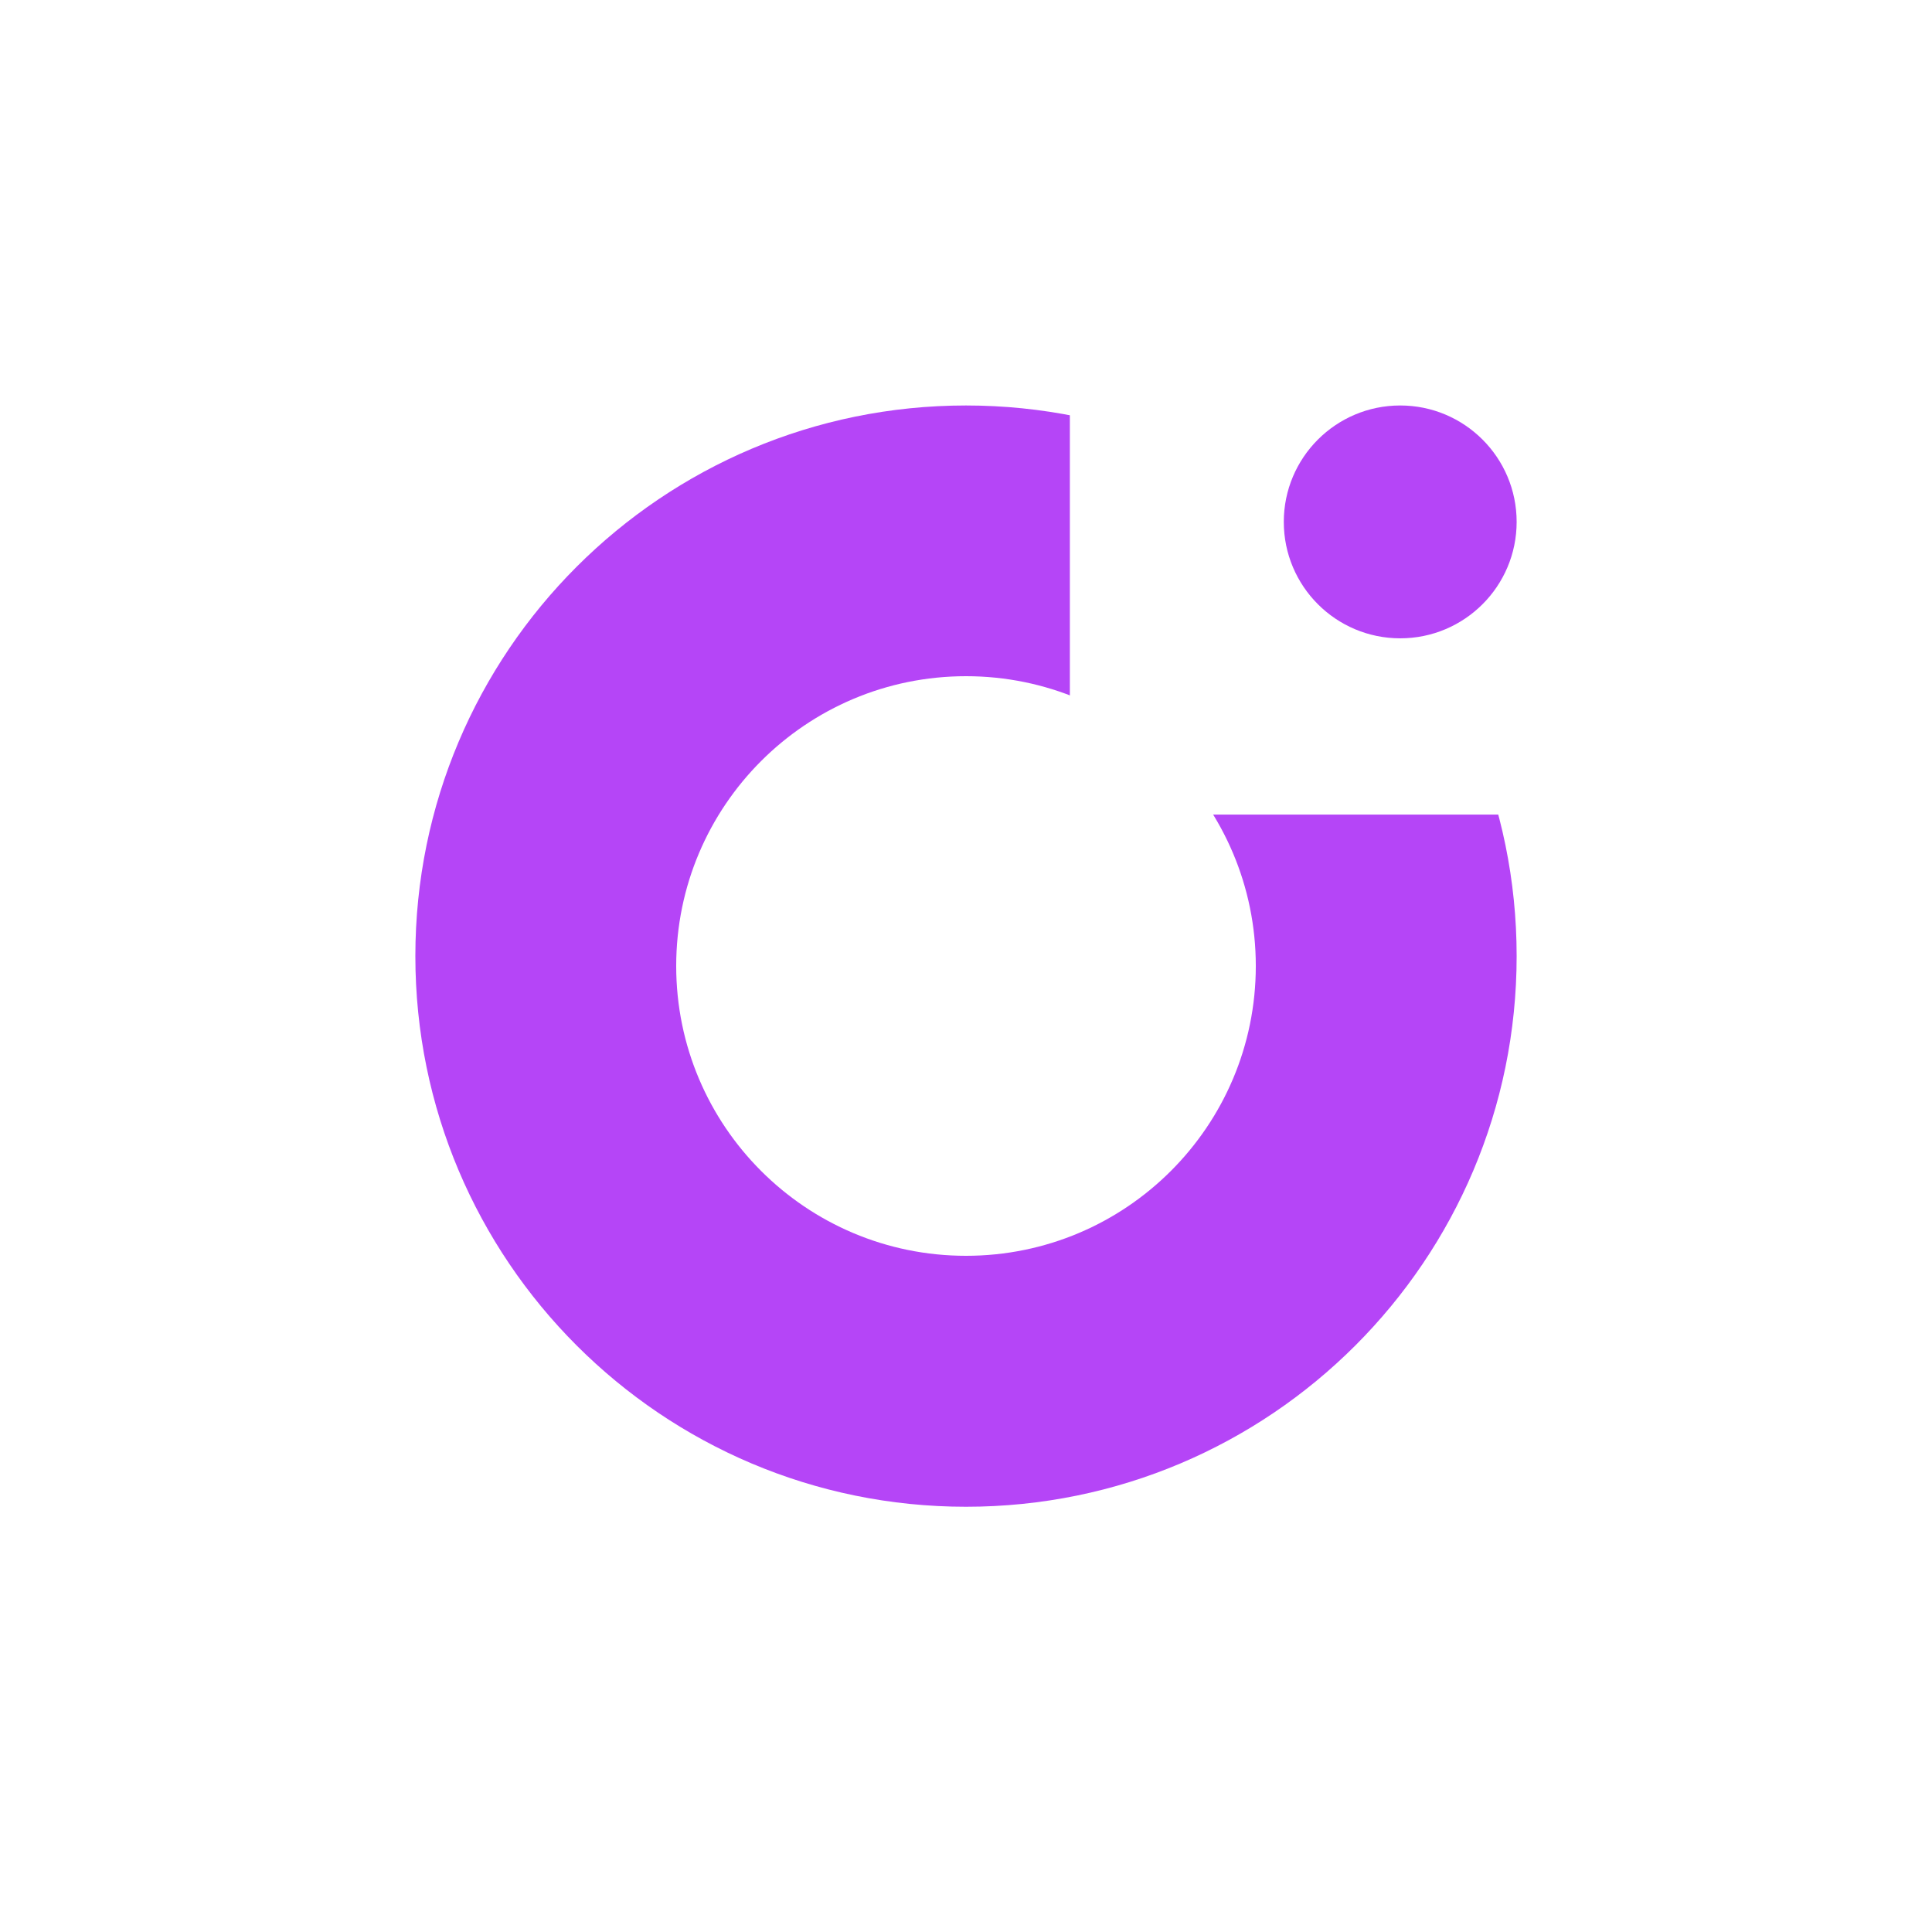 <svg xmlns="http://www.w3.org/2000/svg" xmlns:xlink="http://www.w3.org/1999/xlink" width="500" zoomAndPan="magnify" viewBox="0 0 375 375" height="500" preserveAspectRatio="xMidYMid meet" version="1.0"><defs><g/><clipPath id="3a5ce4ef74"><path d="M 112.5 117.051 L 262.5 117.051 L 262.5 267.051 L 112.5 267.051 Z M 112.5 117.051 " clip-rule="nonzero"/></clipPath><clipPath id="508c475e50"><path d="M 80.621 78.703 L 294.379 78.703 L 294.379 292.461 L 80.621 292.461 Z M 80.621 78.703 " clip-rule="nonzero"/></clipPath><clipPath id="7cefb011b2"><path d="M 187.5 78.703 C 128.473 78.703 80.621 126.555 80.621 185.582 C 80.621 244.609 128.473 292.461 187.5 292.461 C 246.527 292.461 294.379 244.609 294.379 185.582 C 294.379 126.555 246.527 78.703 187.5 78.703 Z M 187.5 78.703 " clip-rule="nonzero"/></clipPath><clipPath id="b770ee7685"><path d="M 207.66 60.77 L 321.707 60.77 L 321.707 158.105 L 207.66 158.105 Z M 207.66 60.77 " clip-rule="nonzero"/></clipPath><clipPath id="54decf1409"><path d="M 131.25 131.25 L 243.75 131.25 L 243.75 243.75 L 131.25 243.75 Z M 131.25 131.25 " clip-rule="nonzero"/></clipPath><clipPath id="37e3def52c"><path d="M 187.5 131.25 C 156.434 131.25 131.25 156.434 131.25 187.5 C 131.25 218.566 156.434 243.75 187.5 243.75 C 218.566 243.75 243.75 218.566 243.75 187.5 C 243.75 156.434 218.566 131.25 187.5 131.25 Z M 187.5 131.25 " clip-rule="nonzero"/></clipPath><clipPath id="718d93ff69"><path d="M 249.184 78.703 L 294.379 78.703 L 294.379 123.898 L 249.184 123.898 Z M 249.184 78.703 " clip-rule="nonzero"/></clipPath><clipPath id="16ddf155b6"><path d="M 271.781 78.703 C 259.301 78.703 249.184 88.82 249.184 101.301 C 249.184 113.781 259.301 123.898 271.781 123.898 C 284.262 123.898 294.379 113.781 294.379 101.301 C 294.379 88.82 284.262 78.703 271.781 78.703 Z M 271.781 78.703 " clip-rule="nonzero"/></clipPath></defs><rect x="-37.5" width="450" fill="#ffffff" y="-37.5" height="450" fill-opacity="1"/><rect x="-37.5" width="450" fill="#ffffff" y="-37.5" height="450" fill-opacity="1"/><g fill="#daa545" fill-opacity="1"><g transform="translate(109.947, 142.787)"><g><path d="M -8.156 -18.734 C -7.625 -19.398 -7.102 -19.93 -6.594 -20.328 C -6.082 -20.723 -5.598 -21.004 -5.141 -21.172 C -4.691 -21.336 -4.266 -21.391 -3.859 -21.328 C -3.461 -21.273 -3.109 -21.129 -2.797 -20.891 C -2.586 -20.711 -2.438 -20.516 -2.344 -20.297 C -2.25 -20.086 -2.203 -19.859 -2.203 -19.609 C -2.203 -19.359 -2.254 -19.102 -2.359 -18.844 C -2.461 -18.582 -2.613 -18.332 -2.812 -18.094 C -3.113 -18.344 -3.441 -18.547 -3.797 -18.703 C -4.16 -18.867 -4.535 -18.957 -4.922 -18.969 C -5.305 -18.977 -5.688 -18.898 -6.062 -18.734 C -6.438 -18.566 -6.797 -18.273 -7.141 -17.859 C -7.734 -17.117 -8.102 -16.379 -8.25 -15.641 C -8.406 -14.91 -8.352 -14.176 -8.094 -13.438 C -7.844 -12.695 -7.395 -11.945 -6.75 -11.188 C -6.102 -10.438 -5.297 -9.672 -4.328 -8.891 C -3.461 -8.191 -2.609 -7.625 -1.766 -7.188 C -0.922 -6.758 -0.109 -6.5 0.672 -6.406 C 1.461 -6.32 2.203 -6.422 2.891 -6.703 C 3.586 -6.984 4.227 -7.488 4.812 -8.219 C 5.188 -8.688 5.473 -9.141 5.672 -9.578 C 5.879 -10.016 6.02 -10.43 6.094 -10.828 C 6.164 -11.223 6.188 -11.609 6.156 -11.984 C 6.133 -12.359 6.078 -12.719 5.984 -13.062 C 6.148 -13.102 6.32 -13.113 6.5 -13.094 C 6.676 -13.07 6.863 -12.977 7.062 -12.812 C 7.301 -12.613 7.477 -12.328 7.594 -11.953 C 7.719 -11.578 7.75 -11.133 7.688 -10.625 C 7.625 -10.113 7.445 -9.535 7.156 -8.891 C 6.863 -8.254 6.426 -7.578 5.844 -6.859 C 5.07 -5.891 4.219 -5.176 3.281 -4.719 C 2.344 -4.27 1.359 -4.047 0.328 -4.047 C -0.691 -4.055 -1.742 -4.289 -2.828 -4.75 C -3.922 -5.207 -5.004 -5.867 -6.078 -6.734 C -7.117 -7.578 -7.969 -8.484 -8.625 -9.453 C -9.289 -10.422 -9.723 -11.422 -9.922 -12.453 C -10.129 -13.492 -10.094 -14.539 -9.812 -15.594 C -9.539 -16.656 -8.988 -17.703 -8.156 -18.734 Z M -8.156 -18.734 "/></g></g></g><g fill="#daa545" fill-opacity="1"><g transform="translate(118.734, 131.726)"><g><path d="M 0.703 -0.641 L 0 -1.406 L 0.234 -1.625 C 0.441 -1.82 0.617 -2.016 0.766 -2.203 C 0.922 -2.398 1.023 -2.609 1.078 -2.828 C 1.141 -3.055 1.129 -3.297 1.047 -3.547 C 0.961 -3.797 0.789 -4.062 0.531 -4.344 L -7.672 -13.328 C -7.93 -13.617 -8.18 -13.812 -8.422 -13.906 C -8.66 -14.008 -8.891 -14.039 -9.109 -14 C -9.336 -13.969 -9.555 -13.883 -9.766 -13.75 C -9.973 -13.625 -10.18 -13.461 -10.391 -13.266 L -10.625 -13.047 L -11.328 -13.812 L -5.953 -18.719 L -5.25 -17.953 L -5.5 -17.734 C -5.695 -17.547 -5.875 -17.352 -6.031 -17.156 C -6.195 -16.957 -6.305 -16.75 -6.359 -16.531 C -6.422 -16.312 -6.414 -16.082 -6.344 -15.844 C -6.281 -15.613 -6.125 -15.359 -5.875 -15.078 L 3.469 -4.859 L 7.109 -8.188 C 7.391 -8.445 7.582 -8.711 7.688 -8.984 C 7.801 -9.266 7.844 -9.539 7.812 -9.812 C 7.789 -10.094 7.723 -10.359 7.609 -10.609 C 7.492 -10.867 7.363 -11.109 7.219 -11.328 L 6.141 -12.891 L 7.109 -13.766 L 10.594 -9.688 Z M 0.703 -0.641 "/></g></g></g><g fill="#daa545" fill-opacity="1"><g transform="translate(129.148, 121.954)"><g><path d="M 0.969 -7.75 L 1.609 -5.047 C 1.66 -4.828 1.719 -4.629 1.781 -4.453 C 1.852 -4.273 1.93 -4.125 2.016 -4 C 2.242 -3.656 2.52 -3.473 2.844 -3.453 C 3.176 -3.441 3.582 -3.586 4.062 -3.891 L 4.547 -4.203 L 5.125 -3.328 L 0 0 L -0.578 -0.875 L -0.188 -1.125 C 0.02 -1.258 0.18 -1.395 0.297 -1.531 C 0.422 -1.676 0.5 -1.848 0.531 -2.047 C 0.57 -2.242 0.578 -2.484 0.547 -2.766 C 0.516 -3.047 0.445 -3.395 0.344 -3.812 L -3.094 -19.281 L -1.453 -20.344 L 11.719 -10.469 C 11.938 -10.301 12.133 -10.176 12.312 -10.094 C 12.488 -10.008 12.66 -9.961 12.828 -9.953 C 13.004 -9.941 13.176 -9.969 13.344 -10.031 C 13.52 -10.094 13.707 -10.188 13.906 -10.312 L 14.188 -10.5 L 14.766 -9.625 L 9 -5.875 L 8.422 -6.75 L 8.906 -7.062 C 9.75 -7.602 9.953 -8.211 9.516 -8.891 C 9.441 -9.004 9.348 -9.109 9.234 -9.203 C 9.129 -9.305 9 -9.422 8.844 -9.547 L 6.469 -11.344 Z M 1.734 -14.969 C 1.109 -15.445 0.531 -15.898 0 -16.328 C -0.539 -16.754 -1.031 -17.18 -1.469 -17.609 C -1.352 -17.305 -1.25 -17.02 -1.156 -16.75 C -1.07 -16.488 -0.988 -16.207 -0.906 -15.906 C -0.82 -15.602 -0.738 -15.285 -0.656 -14.953 C -0.57 -14.629 -0.484 -14.266 -0.391 -13.859 L 0.688 -9.078 L 5.406 -12.156 Z M 1.734 -14.969 "/></g></g></g><g fill="#daa545" fill-opacity="1"><g transform="translate(142.68, 112.976)"><g><path d="M 8.422 -3.312 C 7.504 -2.926 6.645 -2.676 5.844 -2.562 C 5.051 -2.445 4.316 -2.488 3.641 -2.688 C 2.961 -2.895 2.352 -3.27 1.812 -3.812 C 1.281 -4.363 0.816 -5.102 0.422 -6.031 L -3.391 -14.969 C -3.535 -15.312 -3.703 -15.562 -3.891 -15.719 C -4.078 -15.883 -4.281 -15.984 -4.5 -16.016 C -4.727 -16.055 -4.961 -16.047 -5.203 -15.984 C -5.453 -15.922 -5.703 -15.836 -5.953 -15.734 L -6.25 -15.594 L -6.656 -16.547 L 0.047 -19.406 L 0.453 -18.453 L 0.141 -18.328 C -0.109 -18.211 -0.344 -18.086 -0.562 -17.953 C -0.781 -17.816 -0.945 -17.656 -1.062 -17.469 C -1.176 -17.281 -1.238 -17.055 -1.25 -16.797 C -1.258 -16.547 -1.188 -16.238 -1.031 -15.875 L 2.797 -6.906 C 3.086 -6.238 3.426 -5.707 3.812 -5.312 C 4.195 -4.926 4.617 -4.66 5.078 -4.516 C 5.547 -4.367 6.039 -4.328 6.562 -4.391 C 7.094 -4.461 7.641 -4.617 8.203 -4.859 C 8.867 -5.141 9.406 -5.473 9.812 -5.859 C 10.219 -6.242 10.508 -6.66 10.688 -7.109 C 10.875 -7.566 10.945 -8.047 10.906 -8.547 C 10.875 -9.047 10.75 -9.562 10.531 -10.094 L 6.625 -19.234 C 6.477 -19.578 6.312 -19.828 6.125 -19.984 C 5.938 -20.148 5.734 -20.25 5.516 -20.281 C 5.297 -20.32 5.062 -20.312 4.812 -20.25 C 4.57 -20.195 4.328 -20.113 4.078 -20 L 3.781 -19.875 L 3.375 -20.828 L 9.141 -23.297 L 9.547 -22.344 L 9.25 -22.203 C 9 -22.098 8.766 -21.973 8.547 -21.828 C 8.328 -21.691 8.156 -21.531 8.031 -21.344 C 7.914 -21.156 7.852 -20.93 7.844 -20.672 C 7.832 -20.422 7.906 -20.113 8.062 -19.75 L 11.953 -10.656 C 12.273 -9.883 12.441 -9.141 12.453 -8.422 C 12.473 -7.711 12.336 -7.047 12.047 -6.422 C 11.754 -5.797 11.301 -5.219 10.688 -4.688 C 10.082 -4.156 9.328 -3.695 8.422 -3.312 Z M 8.422 -3.312 "/></g></g></g><g fill="#daa545" fill-opacity="1"><g transform="translate(157.815, 106.374)"><g><path d="M 14.328 -12.469 C 14.629 -11.133 14.734 -9.891 14.641 -8.734 C 14.547 -7.586 14.258 -6.562 13.781 -5.656 C 13.312 -4.75 12.625 -3.977 11.719 -3.344 C 10.82 -2.707 9.711 -2.234 8.391 -1.922 L 0.922 -0.219 L 0.688 -1.234 L 1 -1.297 C 1.281 -1.359 1.535 -1.438 1.766 -1.531 C 1.992 -1.633 2.188 -1.766 2.344 -1.922 C 2.5 -2.086 2.602 -2.301 2.656 -2.562 C 2.719 -2.82 2.703 -3.141 2.609 -3.516 L -0.141 -15.453 C -0.223 -15.816 -0.344 -16.094 -0.5 -16.281 C -0.664 -16.477 -0.852 -16.613 -1.062 -16.688 C -1.27 -16.77 -1.5 -16.801 -1.75 -16.781 C -2 -16.758 -2.258 -16.719 -2.531 -16.656 L -2.844 -16.594 L -3.078 -17.609 L 4.391 -19.312 C 5.641 -19.602 6.801 -19.672 7.875 -19.516 C 8.945 -19.359 9.906 -18.988 10.75 -18.406 C 11.602 -17.832 12.332 -17.047 12.938 -16.047 C 13.539 -15.047 14.004 -13.852 14.328 -12.469 Z M 7.531 -3.031 C 8.5 -3.25 9.305 -3.609 9.953 -4.109 C 10.609 -4.609 11.102 -5.227 11.438 -5.969 C 11.77 -6.719 11.953 -7.582 11.984 -8.562 C 12.016 -9.551 11.895 -10.648 11.625 -11.859 C 11.062 -14.273 10.148 -16.008 8.891 -17.062 C 7.641 -18.125 6.051 -18.43 4.125 -17.984 L 1.969 -17.5 L 5.406 -2.547 Z M 7.531 -3.031 "/></g></g></g><g fill="#daa545" fill-opacity="1"><g transform="translate(174.502, 102.77)"><g><path d="M 0.953 -0.094 L 0.859 -1.141 L 1.172 -1.156 C 1.461 -1.188 1.723 -1.234 1.953 -1.297 C 2.191 -1.359 2.398 -1.461 2.578 -1.609 C 2.754 -1.754 2.883 -1.945 2.969 -2.188 C 3.062 -2.438 3.086 -2.754 3.047 -3.141 L 1.938 -15.25 C 1.895 -15.645 1.805 -15.953 1.672 -16.172 C 1.547 -16.398 1.383 -16.562 1.188 -16.656 C 0.988 -16.758 0.766 -16.82 0.516 -16.844 C 0.273 -16.863 0.008 -16.859 -0.281 -16.828 L -0.594 -16.812 L -0.688 -17.859 L 6.562 -18.516 L 6.656 -17.469 L 6.312 -17.438 C 6.039 -17.414 5.781 -17.367 5.531 -17.297 C 5.281 -17.234 5.066 -17.133 4.891 -17 C 4.723 -16.863 4.594 -16.672 4.5 -16.422 C 4.414 -16.18 4.395 -15.863 4.438 -15.469 L 5.547 -3.359 C 5.586 -2.973 5.672 -2.664 5.797 -2.438 C 5.93 -2.219 6.094 -2.051 6.281 -1.938 C 6.477 -1.832 6.707 -1.77 6.969 -1.75 C 7.227 -1.738 7.492 -1.742 7.766 -1.766 L 8.109 -1.797 L 8.203 -0.75 Z M 0.953 -0.094 "/></g></g></g><g fill="#daa545" fill-opacity="1"><g transform="translate(182.57, 101.678)"><g><path d="M 5.281 -5.766 L 4.234 -3.188 C 4.148 -2.988 4.082 -2.797 4.031 -2.609 C 3.988 -2.422 3.969 -2.254 3.969 -2.109 C 3.945 -1.691 4.066 -1.379 4.328 -1.172 C 4.598 -0.961 5.016 -0.848 5.578 -0.828 L 6.156 -0.812 L 6.109 0.234 L 0 0 L 0.047 -1.047 L 0.516 -1.031 C 0.766 -1.02 0.973 -1.035 1.141 -1.078 C 1.316 -1.129 1.473 -1.223 1.609 -1.359 C 1.754 -1.504 1.895 -1.703 2.031 -1.953 C 2.176 -2.203 2.332 -2.52 2.5 -2.906 L 8.625 -17.516 L 10.562 -17.438 L 15.609 -1.766 C 15.691 -1.492 15.781 -1.27 15.875 -1.094 C 15.977 -0.926 16.094 -0.785 16.219 -0.672 C 16.352 -0.566 16.508 -0.488 16.688 -0.438 C 16.875 -0.395 17.086 -0.367 17.328 -0.359 L 17.656 -0.344 L 17.609 0.703 L 10.734 0.422 L 10.781 -0.625 L 11.359 -0.594 C 12.359 -0.551 12.875 -0.93 12.906 -1.734 C 12.906 -1.867 12.891 -2.008 12.859 -2.156 C 12.828 -2.312 12.785 -2.484 12.734 -2.672 L 11.844 -5.516 Z M 10.078 -11.203 C 9.848 -11.953 9.633 -12.656 9.438 -13.312 C 9.25 -13.969 9.098 -14.598 8.984 -15.203 C 8.91 -14.898 8.832 -14.613 8.75 -14.344 C 8.664 -14.07 8.57 -13.785 8.469 -13.484 C 8.363 -13.191 8.25 -12.891 8.125 -12.578 C 8.008 -12.266 7.867 -11.914 7.703 -11.531 L 5.812 -7.016 L 11.438 -6.797 Z M 10.078 -11.203 "/></g></g></g><g fill="#daa545" fill-opacity="1"><g transform="translate(199.191, 102.608)"><g/></g></g><g fill="#daa545" fill-opacity="1"><g transform="translate(204.735, 103.102)"><g><path d="M 6.484 -4.375 L 4.859 -2.094 C 4.723 -1.926 4.613 -1.754 4.531 -1.578 C 4.445 -1.41 4.391 -1.254 4.359 -1.109 C 4.242 -0.711 4.285 -0.379 4.484 -0.109 C 4.691 0.148 5.066 0.359 5.609 0.516 L 6.156 0.672 L 5.875 1.672 L 0 0 L 0.281 -1 L 0.734 -0.875 C 0.973 -0.801 1.18 -0.766 1.359 -0.766 C 1.547 -0.773 1.723 -0.832 1.891 -0.938 C 2.066 -1.039 2.25 -1.195 2.438 -1.406 C 2.633 -1.613 2.852 -1.895 3.094 -2.25 L 12.5 -15.016 L 14.375 -14.484 L 15.578 1.953 C 15.609 2.234 15.648 2.469 15.703 2.656 C 15.754 2.844 15.828 3.004 15.922 3.141 C 16.023 3.273 16.16 3.391 16.328 3.484 C 16.492 3.578 16.691 3.656 16.922 3.719 L 17.234 3.812 L 16.953 4.812 L 10.344 2.938 L 10.625 1.938 L 11.172 2.094 C 12.141 2.363 12.734 2.109 12.953 1.328 C 12.992 1.203 13.016 1.062 13.016 0.906 C 13.016 0.758 13.008 0.586 13 0.391 L 12.812 -2.578 Z M 12.422 -8.531 C 12.379 -9.312 12.336 -10.039 12.297 -10.719 C 12.266 -11.406 12.266 -12.055 12.297 -12.672 C 12.16 -12.391 12.016 -12.125 11.859 -11.875 C 11.711 -11.633 11.555 -11.383 11.391 -11.125 C 11.223 -10.875 11.039 -10.609 10.844 -10.328 C 10.656 -10.055 10.43 -9.75 10.172 -9.406 L 7.297 -5.438 L 12.719 -3.906 Z M 12.422 -8.531 "/></g></g></g><g fill="#daa545" fill-opacity="1"><g transform="translate(220.439, 107.531)"><g><path d="M 0.859 0.406 L 1.297 -0.547 L 1.578 -0.422 C 1.848 -0.297 2.102 -0.195 2.344 -0.125 C 2.582 -0.062 2.812 -0.047 3.031 -0.078 C 3.258 -0.109 3.473 -0.207 3.672 -0.375 C 3.879 -0.539 4.062 -0.801 4.219 -1.156 L 9.391 -12.156 C 9.555 -12.508 9.641 -12.816 9.641 -13.078 C 9.641 -13.336 9.582 -13.566 9.469 -13.766 C 9.352 -13.961 9.191 -14.129 8.984 -14.266 C 8.785 -14.41 8.551 -14.547 8.281 -14.672 L 8 -14.797 L 8.453 -15.75 L 15.047 -12.656 L 14.594 -11.703 L 14.281 -11.844 C 14.039 -11.957 13.797 -12.051 13.547 -12.125 C 13.305 -12.207 13.078 -12.234 12.859 -12.203 C 12.641 -12.172 12.43 -12.078 12.234 -11.922 C 12.047 -11.766 11.875 -11.516 11.719 -11.172 L 5.828 1.359 L 10.297 3.453 C 10.629 3.617 10.941 3.695 11.234 3.688 C 11.535 3.676 11.805 3.609 12.047 3.484 C 12.297 3.359 12.52 3.195 12.719 3 C 12.914 2.801 13.082 2.582 13.219 2.344 L 14.25 0.766 L 15.438 1.312 L 13 6.109 Z M 0.859 0.406 "/></g></g></g><g fill="#daa545" fill-opacity="1"><g transform="translate(233.451, 113.472)"><g><path d="M 6.203 4.219 L 10.453 -11.625 C 10.523 -11.875 10.562 -12.098 10.562 -12.297 C 10.57 -12.504 10.547 -12.688 10.484 -12.844 C 10.43 -13.008 10.344 -13.156 10.219 -13.281 C 10.102 -13.414 9.941 -13.551 9.734 -13.688 L 9.469 -13.875 L 10.047 -14.75 L 15.734 -10.875 L 15.156 -10 L 14.672 -10.328 C 14.254 -10.609 13.891 -10.738 13.578 -10.719 C 13.266 -10.707 12.988 -10.531 12.75 -10.188 C 12.676 -10.07 12.609 -9.941 12.547 -9.797 C 12.492 -9.66 12.441 -9.5 12.391 -9.312 L 10.109 -1.062 C 9.891 -0.301 9.66 0.414 9.422 1.094 C 9.18 1.77 8.941 2.395 8.703 2.969 C 9.148 2.539 9.641 2.098 10.172 1.641 C 10.703 1.18 11.305 0.707 11.984 0.219 L 18.734 -4.781 C 18.898 -4.914 19.051 -5.047 19.188 -5.172 C 19.32 -5.305 19.43 -5.43 19.516 -5.547 C 19.754 -5.898 19.816 -6.234 19.703 -6.547 C 19.586 -6.859 19.305 -7.172 18.859 -7.484 L 18.375 -7.797 L 18.953 -8.672 L 23.984 -5.25 L 23.406 -4.375 L 23.016 -4.641 C 22.816 -4.773 22.629 -4.875 22.453 -4.938 C 22.273 -5 22.086 -5.008 21.891 -4.969 C 21.691 -4.926 21.473 -4.836 21.234 -4.703 C 20.992 -4.566 20.703 -4.367 20.359 -4.109 L 7.703 5.25 Z M 6.203 4.219 "/></g></g></g><g fill="#daa545" fill-opacity="1"><g transform="translate(246.361, 122.214)"><g><path d="M 5.109 3.109 L 8.609 6.422 C 8.898 6.691 9.18 6.883 9.453 7 C 9.734 7.125 10.004 7.176 10.266 7.156 C 10.535 7.145 10.789 7.086 11.031 6.984 C 11.281 6.879 11.52 6.742 11.75 6.578 L 12.609 5.906 L 13.562 6.812 L 10.438 9.859 L 0.688 0.656 L 1.406 -0.109 L 1.641 0.109 C 1.836 0.297 2.039 0.461 2.25 0.609 C 2.457 0.754 2.664 0.848 2.875 0.891 C 3.094 0.93 3.32 0.91 3.562 0.828 C 3.801 0.742 4.047 0.57 4.297 0.312 L 12.734 -8.609 C 13.004 -8.898 13.176 -9.164 13.25 -9.406 C 13.332 -9.656 13.348 -9.891 13.297 -10.109 C 13.242 -10.328 13.145 -10.535 13 -10.734 C 12.852 -10.93 12.676 -11.129 12.469 -11.328 L 12.234 -11.547 L 12.953 -12.312 L 22.109 -3.656 L 19.203 -0.406 L 18.25 -1.297 L 18.906 -2.141 C 19.062 -2.367 19.191 -2.602 19.297 -2.844 C 19.398 -3.094 19.453 -3.344 19.453 -3.594 C 19.453 -3.844 19.395 -4.098 19.281 -4.359 C 19.164 -4.629 18.973 -4.895 18.703 -5.156 L 15.656 -8.047 L 11.094 -3.219 L 15.469 0.922 L 14.625 1.812 L 10.25 -2.328 Z M 5.109 3.109 "/></g></g></g><g fill="#daa545" fill-opacity="1"><g transform="translate(256.845, 132.108)"><g><path d="M 3.625 5 C 3.125 4.352 2.75 3.734 2.5 3.141 C 2.25 2.547 2.113 1.988 2.094 1.469 C 2.082 0.957 2.18 0.484 2.391 0.047 C 2.598 -0.391 2.906 -0.77 3.312 -1.094 C 3.707 -1.406 4.117 -1.535 4.547 -1.484 C 4.984 -1.43 5.379 -1.18 5.734 -0.734 C 5.348 -0.379 5.008 -0.004 4.719 0.391 C 4.426 0.785 4.219 1.203 4.094 1.641 C 3.977 2.086 3.961 2.539 4.047 3 C 4.141 3.469 4.363 3.93 4.719 4.391 C 5.426 5.266 6.188 5.781 7 5.938 C 7.812 6.102 8.617 5.867 9.422 5.234 C 9.773 4.953 10.047 4.648 10.234 4.328 C 10.43 4.016 10.551 3.645 10.594 3.219 C 10.645 2.801 10.617 2.312 10.516 1.75 C 10.422 1.195 10.27 0.539 10.062 -0.219 C 9.832 -1.02 9.676 -1.758 9.594 -2.438 C 9.52 -3.113 9.535 -3.738 9.641 -4.312 C 9.754 -4.895 9.969 -5.426 10.281 -5.906 C 10.594 -6.395 11.02 -6.852 11.562 -7.281 C 12.125 -7.727 12.707 -8.016 13.312 -8.141 C 13.914 -8.273 14.523 -8.27 15.141 -8.125 C 15.754 -7.988 16.344 -7.723 16.906 -7.328 C 17.477 -6.93 18.008 -6.422 18.5 -5.797 C 18.969 -5.223 19.316 -4.66 19.547 -4.109 C 19.785 -3.555 19.926 -3.039 19.969 -2.562 C 20.02 -2.082 19.977 -1.656 19.844 -1.281 C 19.707 -0.914 19.492 -0.617 19.203 -0.391 C 18.773 -0.055 18.348 0.055 17.922 -0.047 C 17.492 -0.148 17.094 -0.441 16.719 -0.922 C 17.031 -1.172 17.301 -1.445 17.531 -1.75 C 17.77 -2.062 17.938 -2.395 18.031 -2.75 C 18.133 -3.102 18.145 -3.477 18.062 -3.875 C 17.988 -4.281 17.785 -4.691 17.453 -5.109 C 17.148 -5.484 16.828 -5.77 16.484 -5.969 C 16.148 -6.176 15.805 -6.305 15.453 -6.359 C 15.109 -6.41 14.754 -6.383 14.391 -6.281 C 14.023 -6.188 13.672 -6.004 13.328 -5.734 C 12.941 -5.422 12.641 -5.094 12.422 -4.75 C 12.203 -4.414 12.066 -4.031 12.016 -3.594 C 11.973 -3.164 12 -2.672 12.094 -2.109 C 12.188 -1.555 12.344 -0.91 12.562 -0.172 C 12.781 0.586 12.938 1.297 13.031 1.953 C 13.125 2.617 13.133 3.234 13.062 3.797 C 12.988 4.359 12.816 4.879 12.547 5.359 C 12.285 5.848 11.898 6.297 11.391 6.703 C 10.773 7.18 10.133 7.504 9.469 7.672 C 8.801 7.836 8.129 7.844 7.453 7.688 C 6.773 7.531 6.113 7.223 5.469 6.766 C 4.82 6.316 4.207 5.727 3.625 5 Z M 3.625 5 "/></g></g></g><g clip-path="url(#3a5ce4ef74)"><path fill="#daa545" d="M 187.492 119.75 C 227.418 119.75 259.785 152.117 259.785 192.043 C 259.785 231.969 227.418 264.34 187.492 264.34 C 147.566 264.34 115.195 231.969 115.195 192.043 C 115.195 152.117 147.566 119.75 187.492 119.75 Z M 187.492 117.047 C 146.07 117.047 112.496 150.625 112.496 192.043 C 112.496 233.465 146.07 267.043 187.492 267.043 C 228.914 267.043 262.488 233.465 262.488 192.043 C 262.488 150.625 228.914 117.047 187.492 117.047 Z M 223.438 158.68 L 223.438 190.043 L 214.598 184.336 L 197.883 194.715 L 195.07 196.461 L 193.426 197.48 L 193.426 149.387 L 174.43 161.16 L 174.43 181.852 L 169.973 178.836 L 169.973 158.68 L 197.883 141.383 Z M 125.074 192.043 C 125.074 157.57 153.02 129.625 187.492 129.625 C 221.965 129.625 249.91 157.57 249.91 192.043 C 249.91 207.973 243.934 222.504 234.113 233.531 L 234.113 200.289 L 214.668 187.125 L 193.426 200.289 L 193.426 254.176 C 191.473 254.359 189.492 254.465 187.492 254.465 C 185.488 254.465 183.512 254.359 181.559 254.176 L 181.559 189.699 L 162.109 176.535 L 140.871 189.699 L 140.871 233.531 C 131.051 222.504 125.074 207.973 125.074 192.043 Z M 144.262 191.586 L 158.719 182.629 L 158.719 247.434 C 153.406 244.664 148.543 241.16 144.262 237.047 Z M 196.816 202.18 L 211.273 193.223 L 211.273 249.762 C 206.703 251.645 201.859 253.012 196.816 253.766 Z M 118.816 192.043 C 118.816 229.973 149.562 260.719 187.492 260.719 C 225.422 260.719 256.168 229.973 256.168 192.043 C 256.168 154.117 225.422 123.367 187.492 123.367 C 149.562 123.367 118.816 154.117 118.816 192.043 " fill-opacity="1" fill-rule="nonzero"/></g><g clip-path="url(#508c475e50)"><g clip-path="url(#7cefb011b2)"><path fill="#b545f7" d="M 80.621 78.703 L 294.379 78.703 L 294.379 292.461 L 80.621 292.461 Z M 80.621 78.703 " fill-opacity="1" fill-rule="nonzero"/></g></g><g clip-path="url(#b770ee7685)"><path fill="#ffffff" d="M 207.66 60.77 L 321.727 60.77 L 321.727 158.105 L 207.66 158.105 Z M 207.66 60.77 " fill-opacity="1" fill-rule="nonzero"/></g><g clip-path="url(#54decf1409)"><g clip-path="url(#37e3def52c)"><path fill="#ffffff" d="M 131.25 131.25 L 243.75 131.25 L 243.75 243.75 L 131.25 243.75 Z M 131.25 131.25 " fill-opacity="1" fill-rule="nonzero"/></g></g><g clip-path="url(#718d93ff69)"><g clip-path="url(#16ddf155b6)"><path fill="#b545f7" d="M 249.184 78.703 L 294.379 78.703 L 294.379 123.898 L 249.184 123.898 Z M 249.184 78.703 " fill-opacity="1" fill-rule="nonzero"/></g></g></svg>